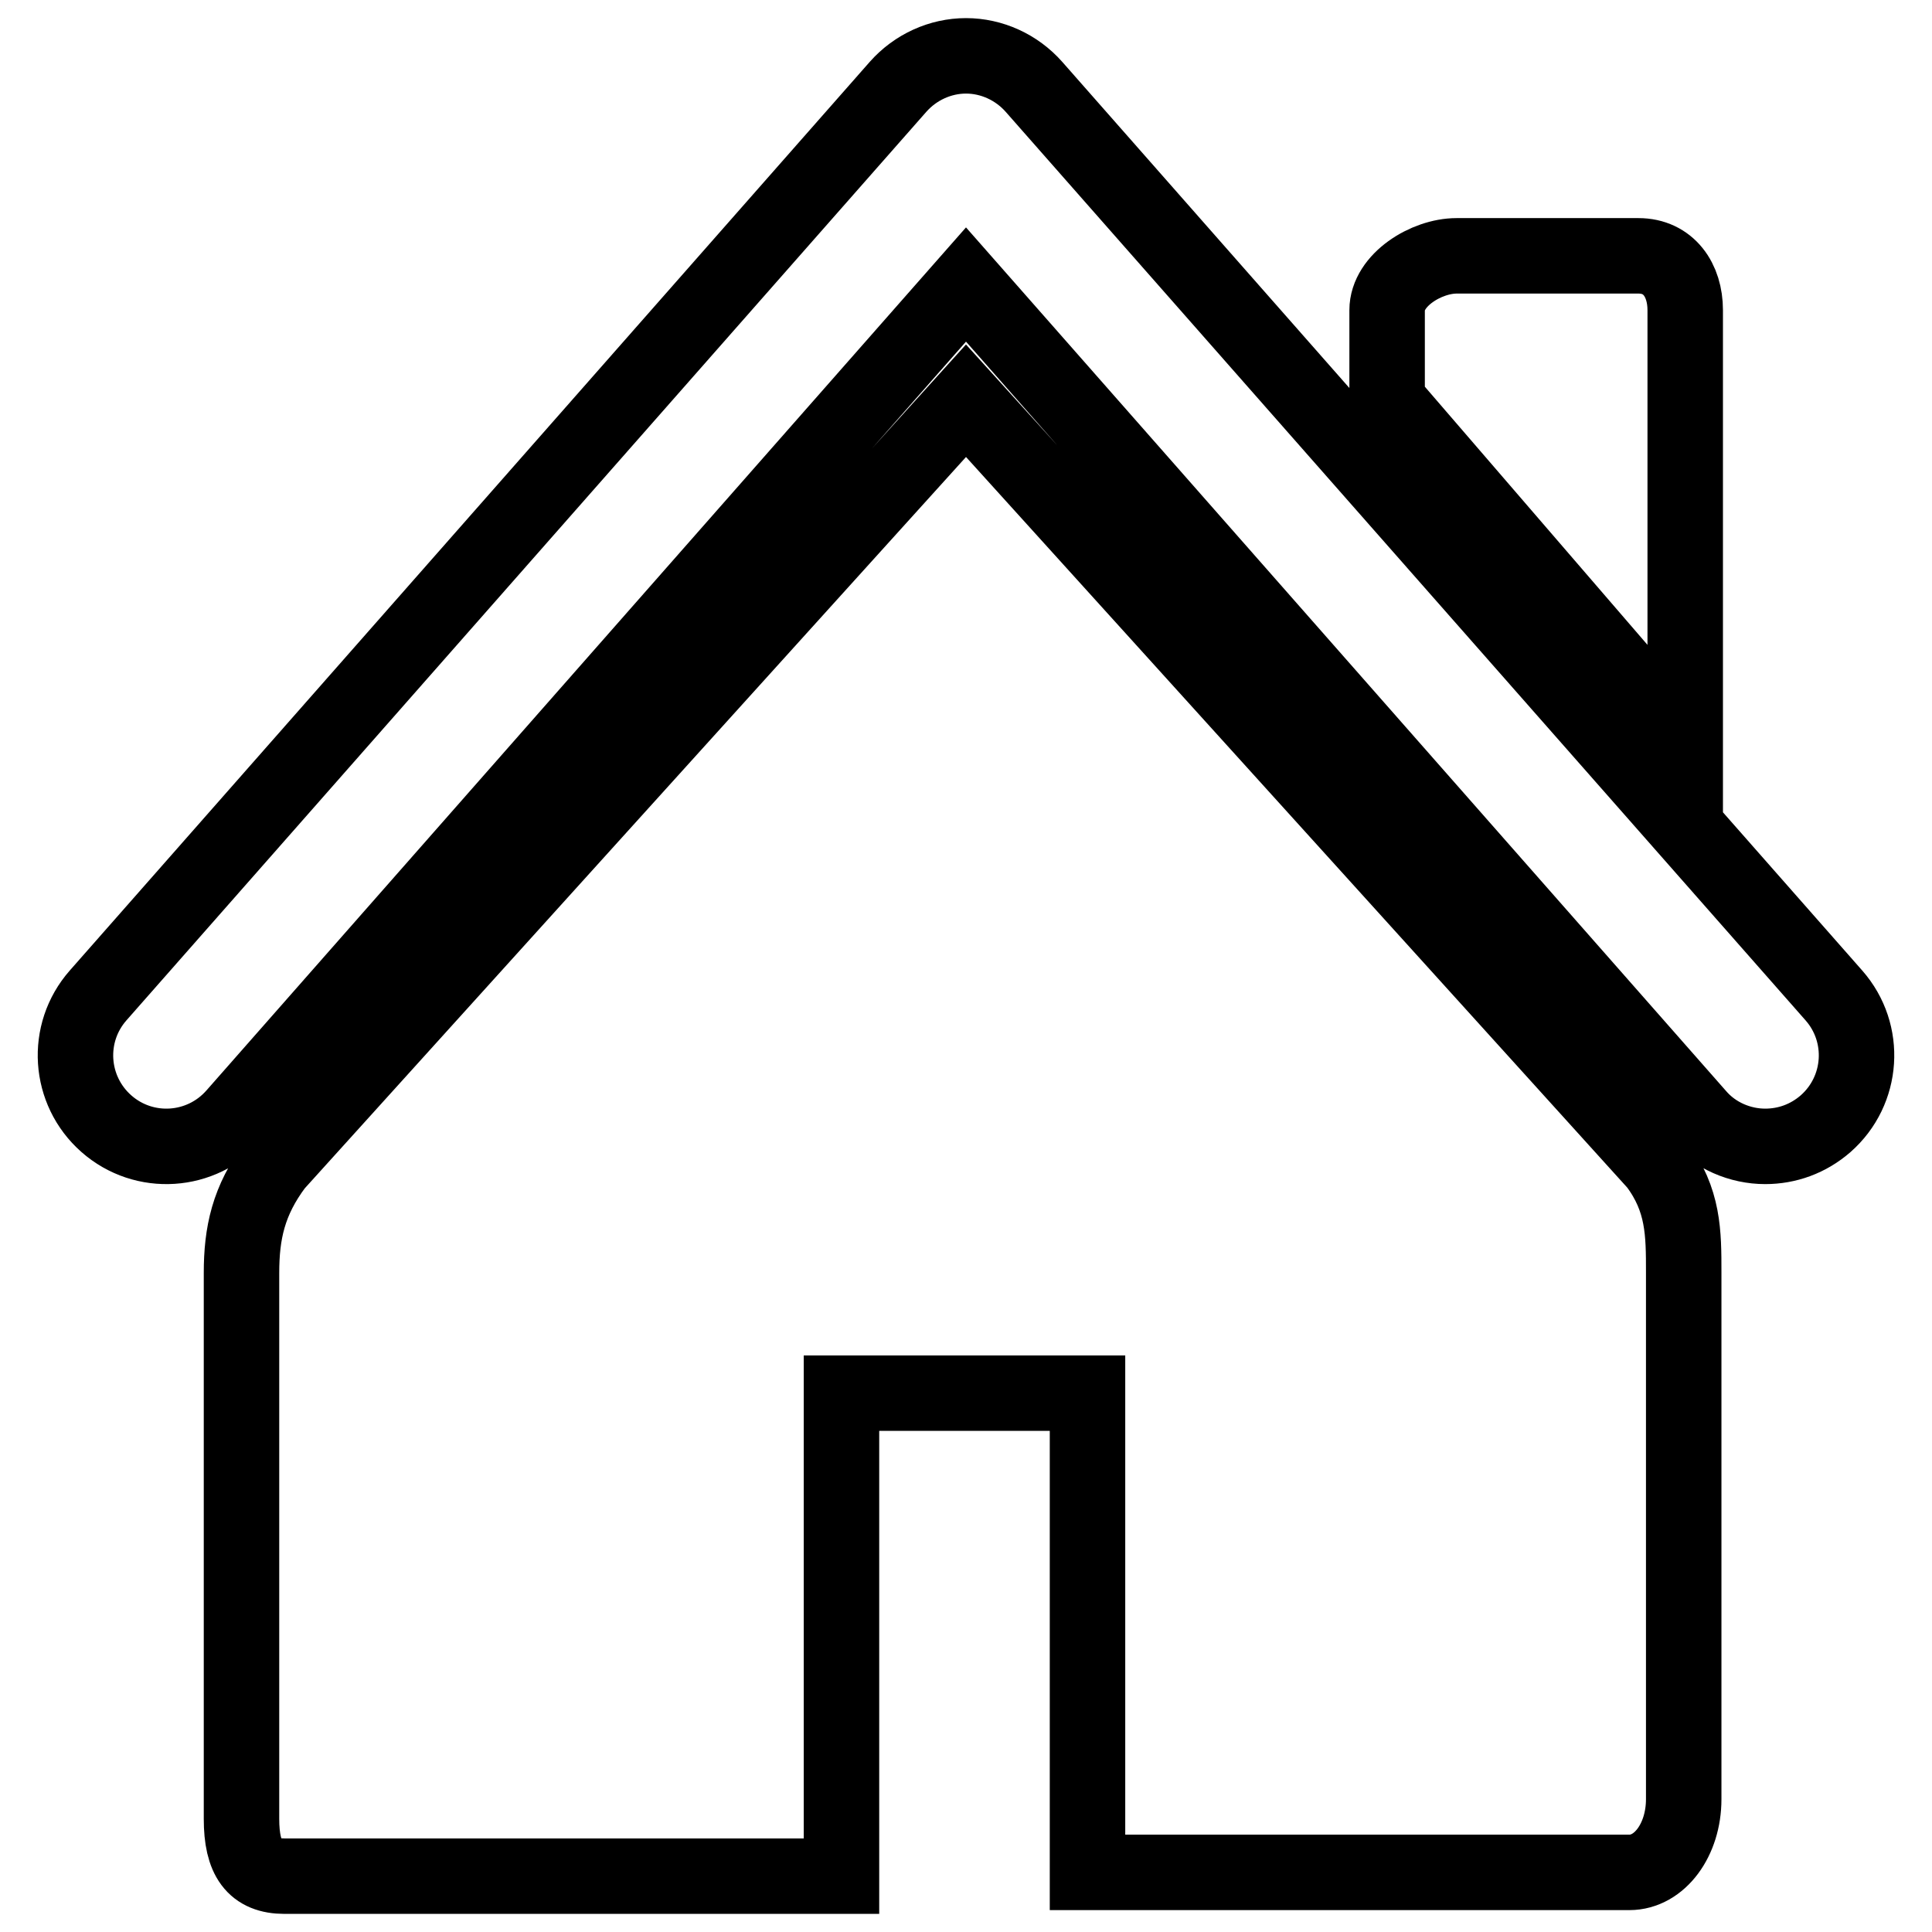 <?xml version="1.0" encoding="utf-8"?>
<!-- Svg Vector Icons : http://www.onlinewebfonts.com/icon -->
<!DOCTYPE svg PUBLIC "-//W3C//DTD SVG 1.1//EN" "http://www.w3.org/Graphics/SVG/1.1/DTD/svg11.dtd">
<svg version="1.1" xmlns="http://www.w3.org/2000/svg" xmlns:xlink="http://www.w3.org/1999/xlink" x="0px" y="0px" viewBox="0 0 256 256" enable-background="new 0 0 256 256" xml:space="preserve">
<g><g><path stroke-width="10" fill-opacity="0" stroke="#000000"  d="M215.9,248.1h-71.8v-63.5h-32.6v64H37.7c-4,0-5.7-2.3-5.7-7.6v-72.3c0-5.3,0.9-9.6,4.5-14.4L128,53.1l91.5,101.1c3.6,4.8,3.6,9.2,3.6,14.4v69.8C223.1,243.8,219.9,248.1,215.9,248.1L215.9,248.1z M241.9,148.9c-2.3,2-5.1,3-8,3c-3.3,0-6.7-1.4-9-4.1L128,37.7L31.1,147.8c-4.4,5-12,5.5-17,1.1c-5-4.4-5.5-12-1.1-17L119,11.5c2.3-2.6,5.6-4.1,9-4.1c3.4,0,6.7,1.5,9,4.1l106,120.4C247.4,136.9,246.9,144.5,241.9,148.9L241.9,148.9z M183.8,53.1v-12c0-4,5.2-7.2,9.2-7.2h24.1c4,0,6.2,3.2,6.2,7.2v57.8L183.8,53.1L183.8,53.1z"/></g></g>
</svg>